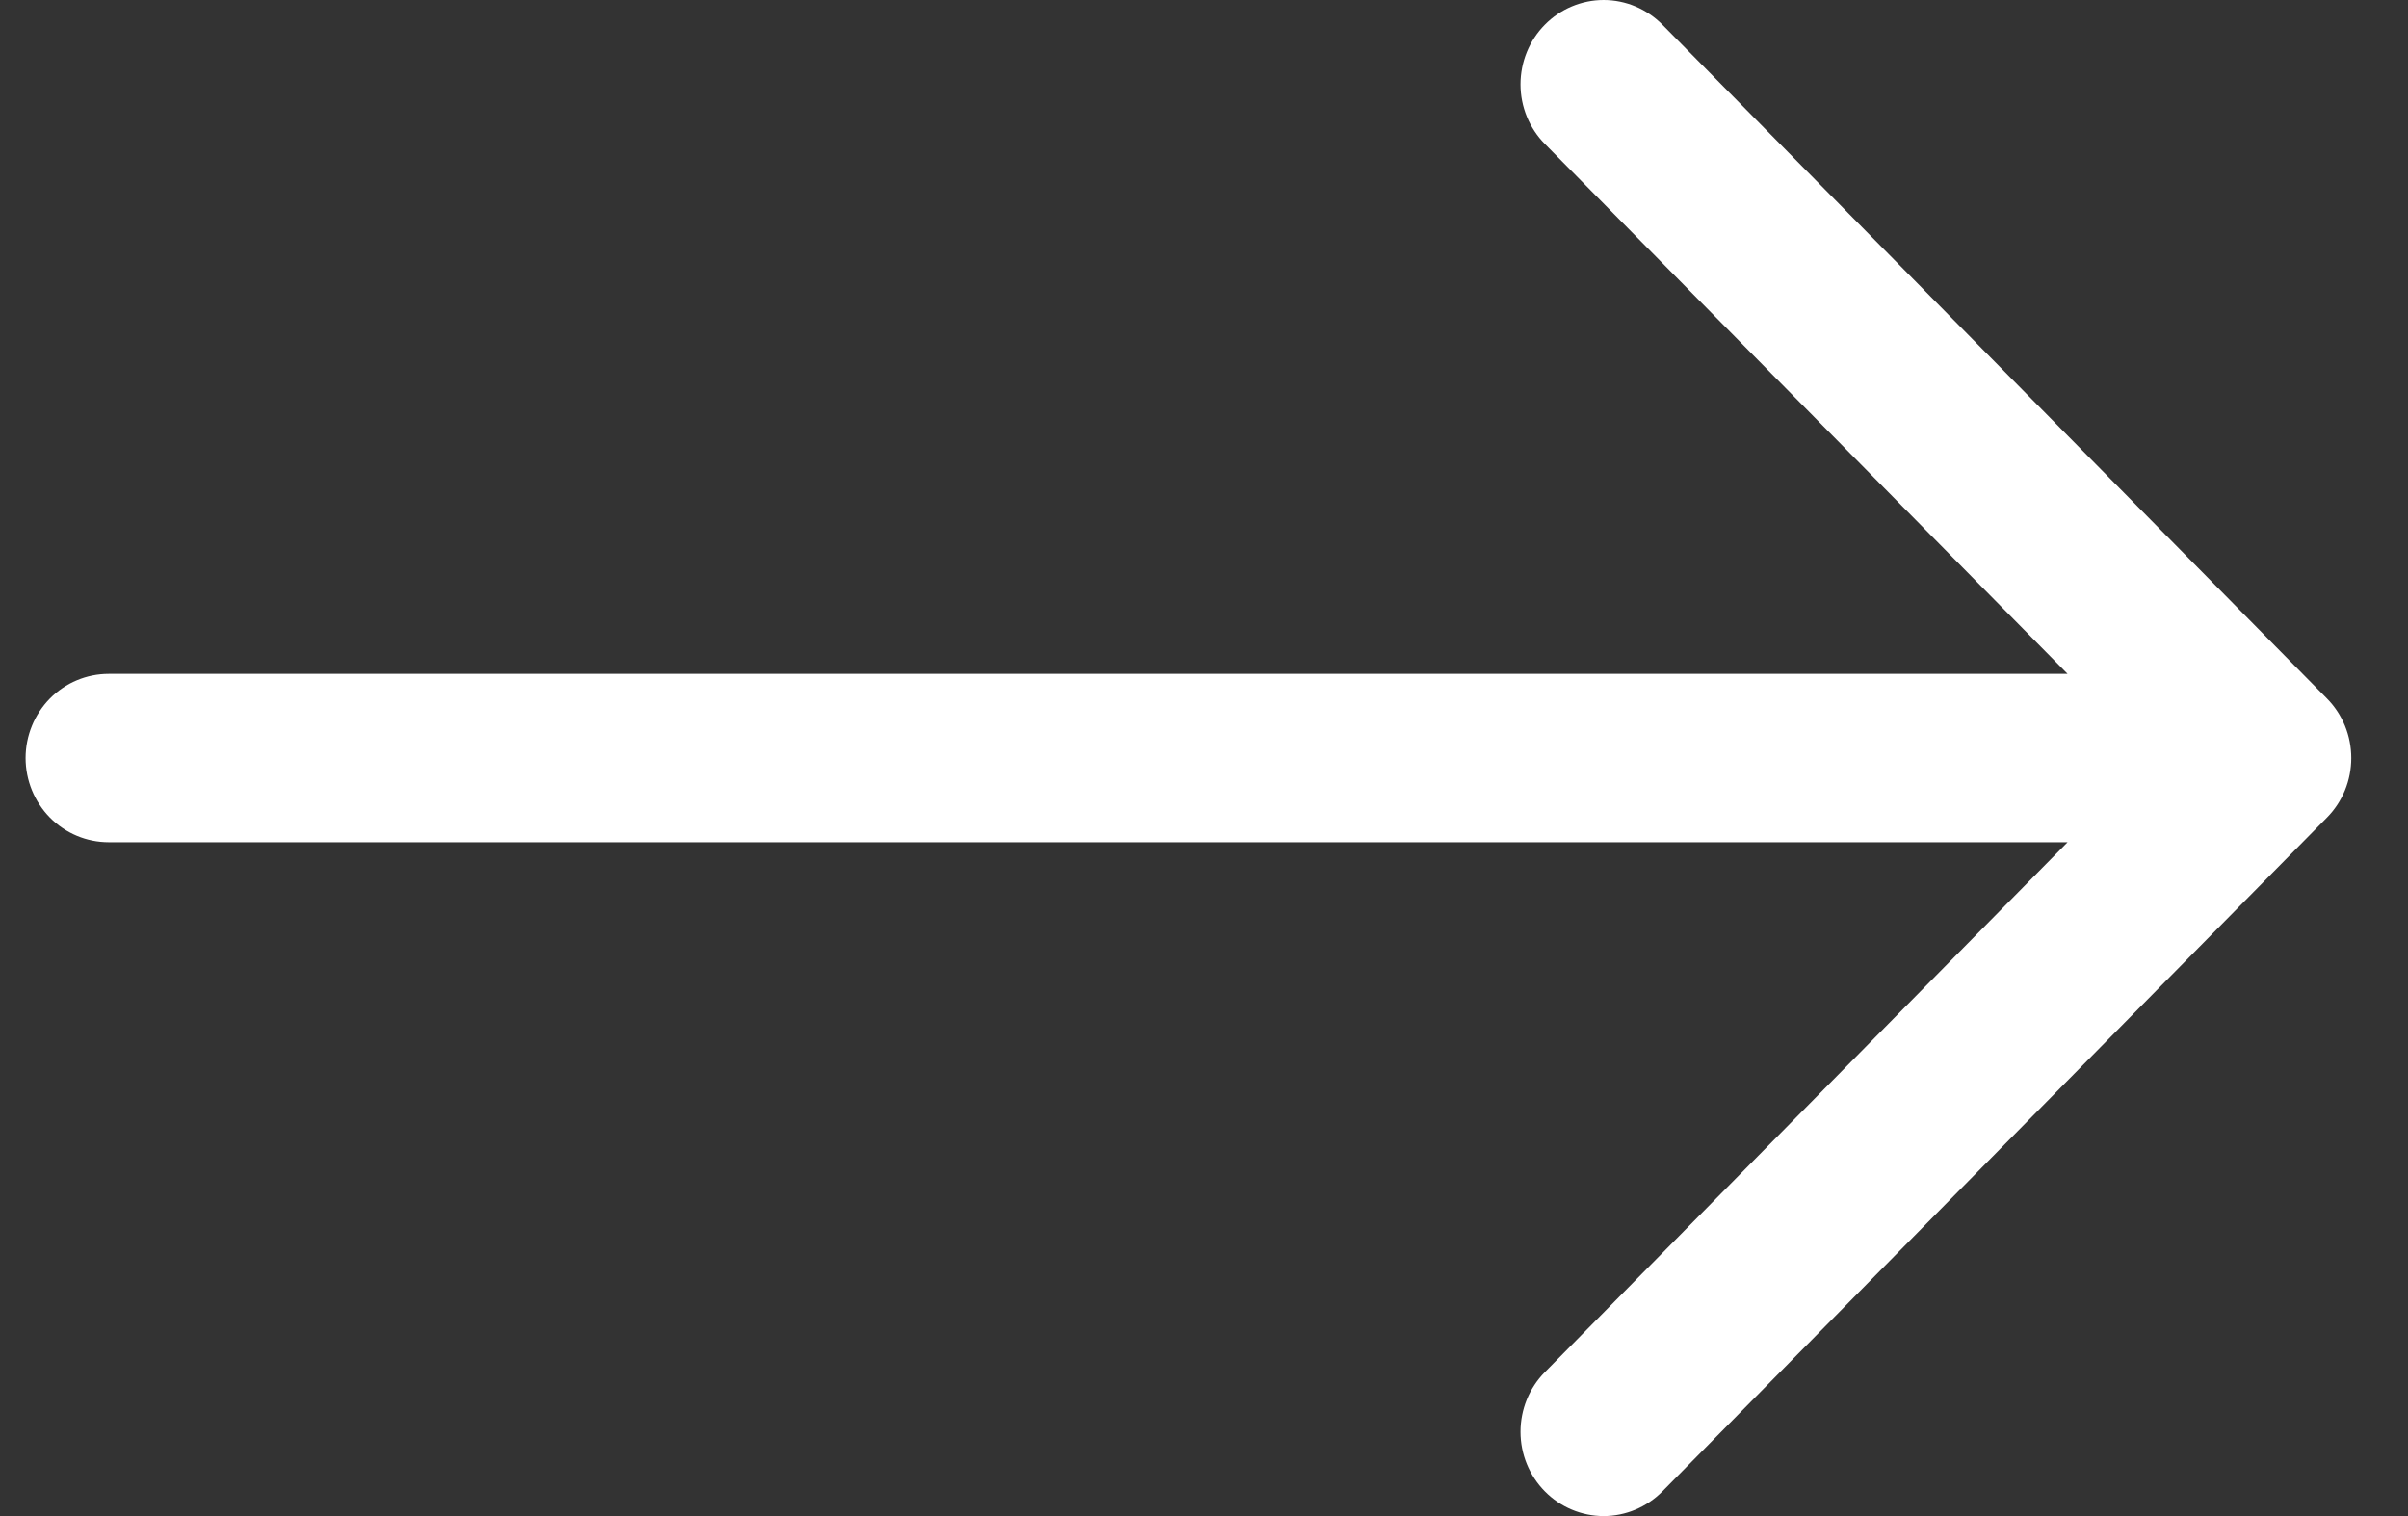 <svg width="27" height="17" viewBox="0 0 27 17" fill="none" xmlns="http://www.w3.org/2000/svg">
<rect x="0" y="0" width="27" height="17" fill="#333333" stroke="none"/>
<path fill-rule="evenodd" clip-rule="evenodd" d="M0.287 8.5C0.287 8.25 0.386 8.009 0.56 7.832C0.735 7.655 0.972 7.556 1.219 7.556H23.183L17.322 1.614C17.147 1.437 17.049 1.196 17.049 0.946C17.049 0.695 17.147 0.454 17.322 0.277C17.496 0.1 17.734 5.90819e-09 17.981 0C18.228 -5.90819e-09 18.465 0.1 18.64 0.277L26.09 7.831C26.177 7.919 26.246 8.023 26.293 8.138C26.34 8.253 26.364 8.376 26.364 8.5C26.364 8.624 26.34 8.747 26.293 8.862C26.246 8.977 26.177 9.081 26.09 9.169L18.64 16.723C18.465 16.9 18.228 17 17.981 17C17.734 17 17.496 16.9 17.322 16.723C17.147 16.546 17.049 16.305 17.049 16.055C17.049 15.804 17.147 15.563 17.322 15.386L23.183 9.444H1.219C0.972 9.444 0.735 9.345 0.56 9.168C0.386 8.991 0.287 8.75 0.287 8.5Z" fill="white"/>
</svg>
